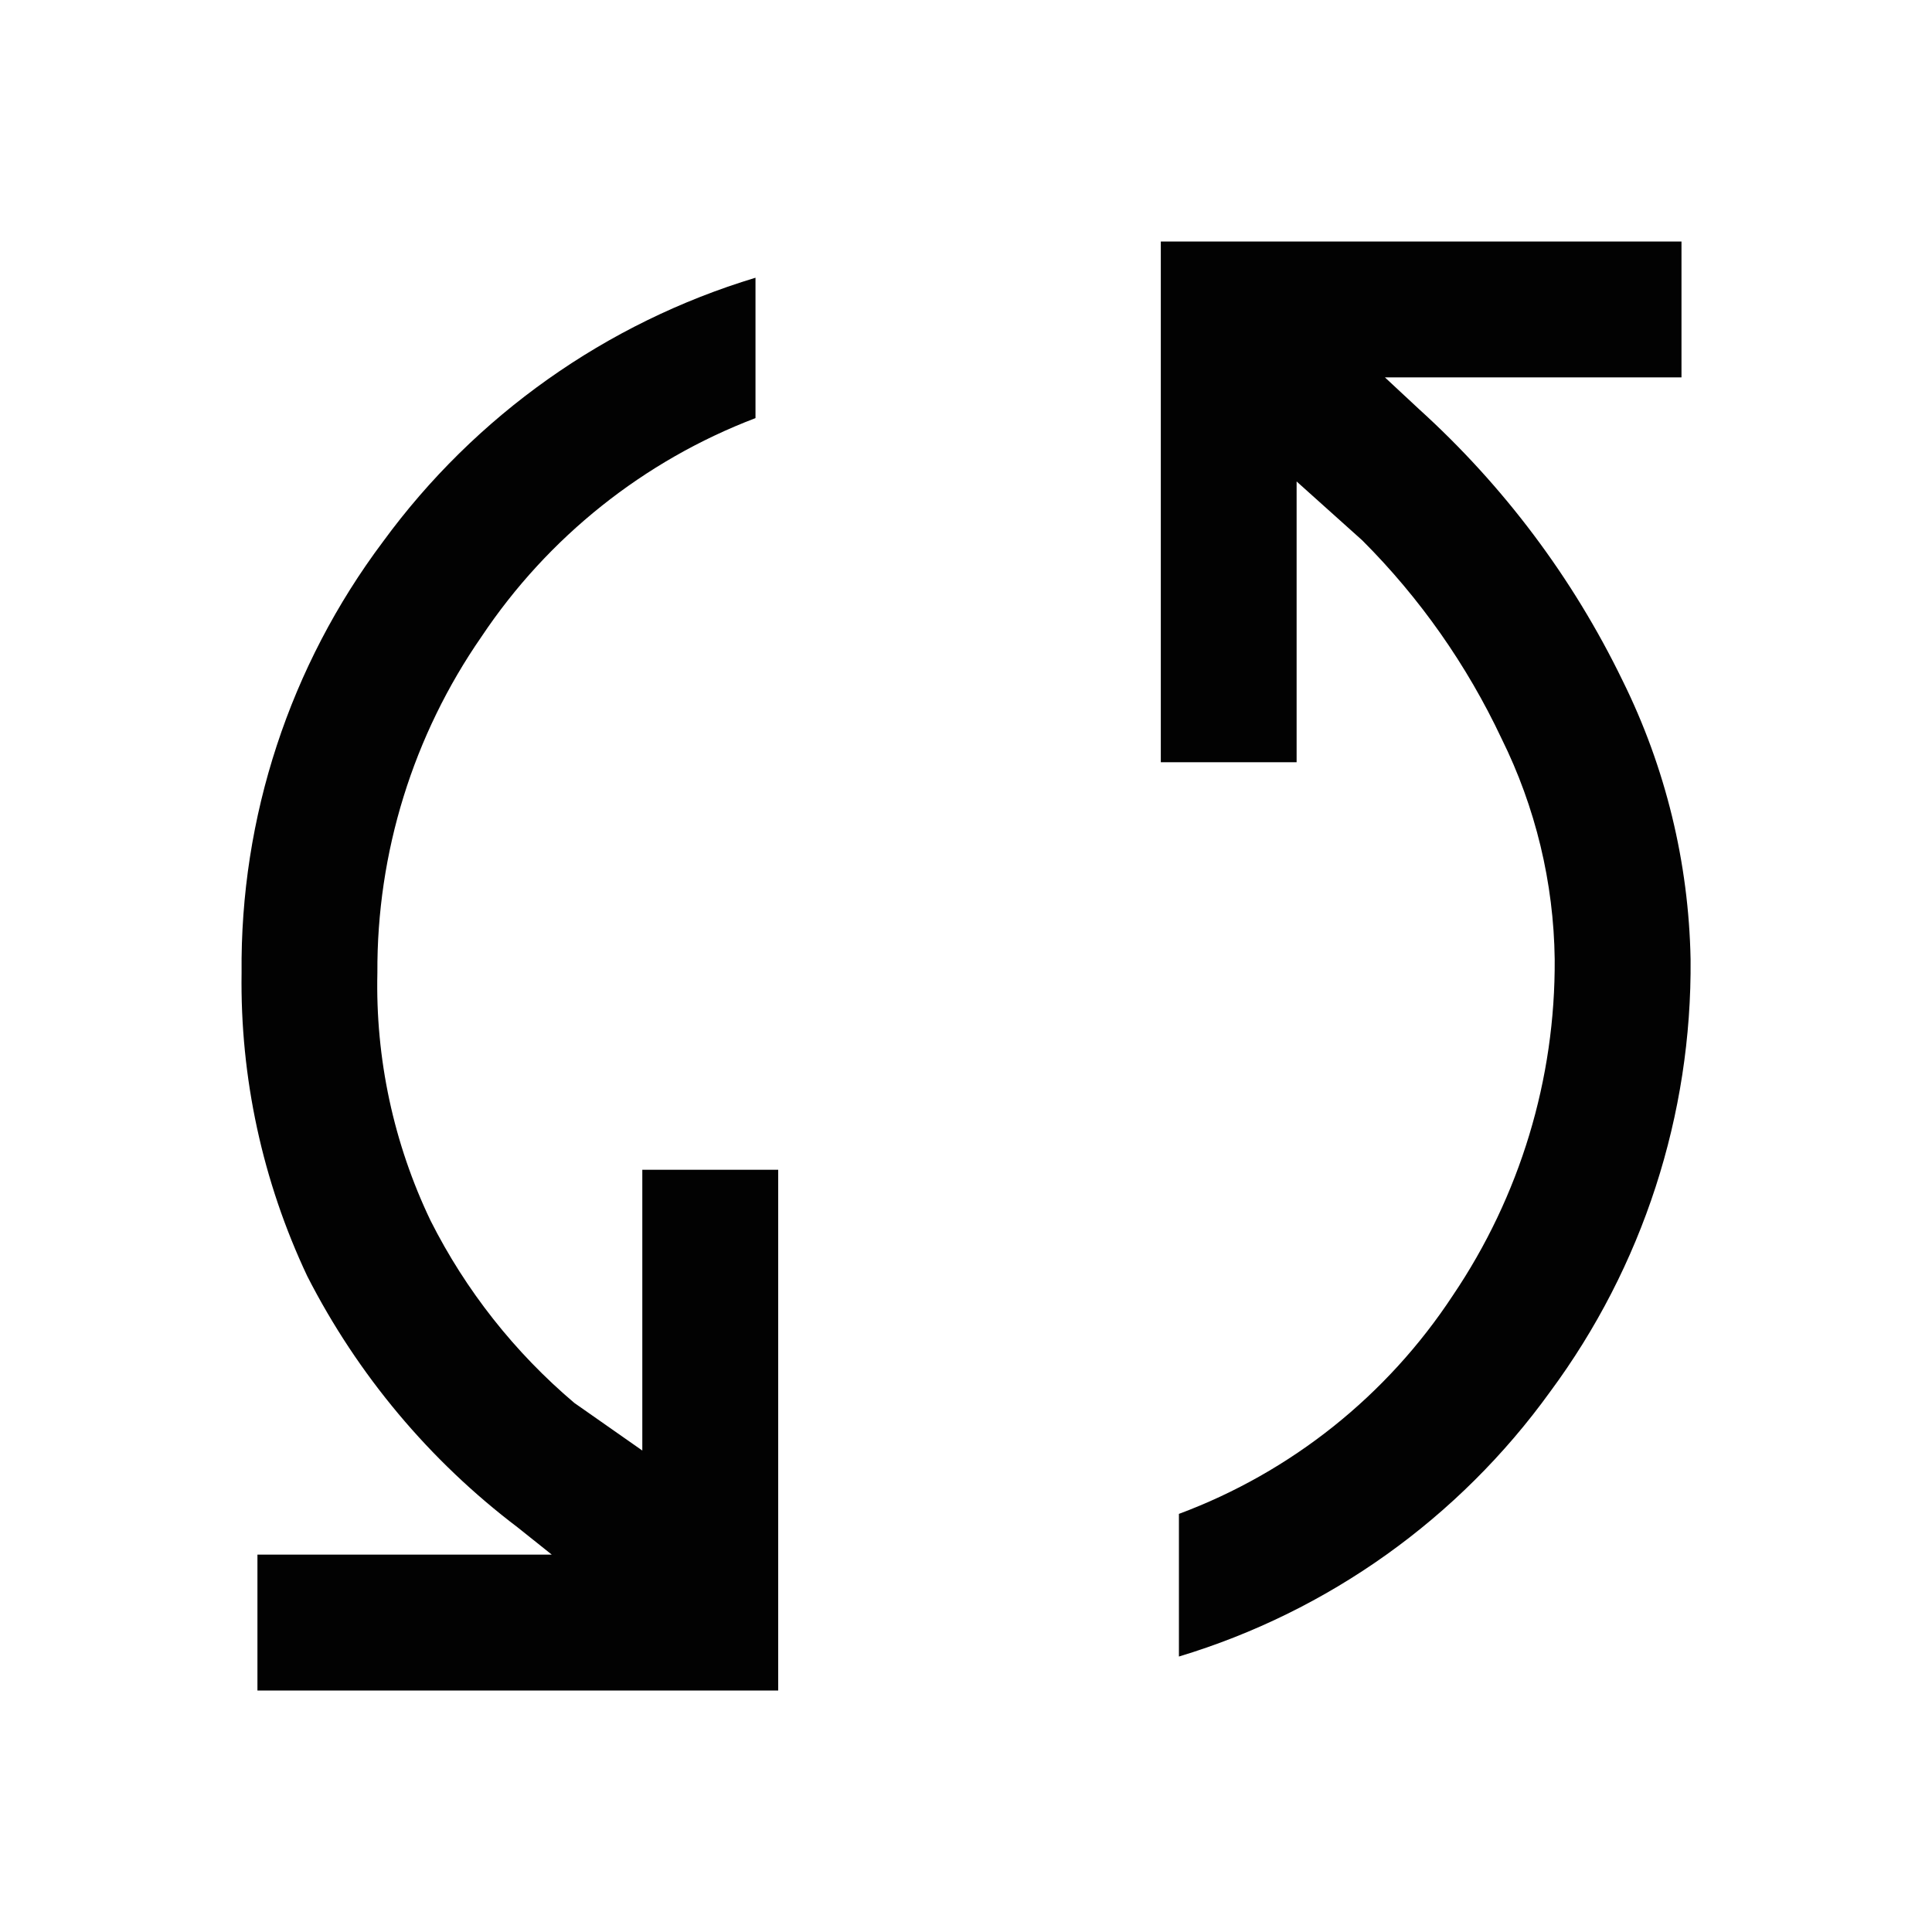 <?xml version="1.0" encoding="utf-8"?>
<svg xmlns="http://www.w3.org/2000/svg" fill="none" height="24" viewBox="0 0 24 24" width="24">
<path d="M3.198 21V19.312H6.854L6.432 18.975C5.336 18.145 4.442 17.077 3.817 15.853C3.261 14.675 2.982 13.386 3.001 12.084C2.982 10.154 3.6 8.271 4.759 6.727C5.904 5.161 7.528 4.011 9.385 3.45V5.194C7.997 5.723 6.807 6.672 5.982 7.908C5.132 9.134 4.68 10.592 4.688 12.084C4.663 13.149 4.889 14.204 5.349 15.164C5.786 16.031 6.394 16.801 7.135 17.428L7.979 18.019V14.531H9.667V21H3.198ZM14.645 20.578V18.806C16.039 18.287 17.231 17.336 18.048 16.092C18.881 14.86 19.323 13.404 19.313 11.916C19.301 10.964 19.075 10.027 18.652 9.173C18.222 8.26 17.637 7.427 16.923 6.713L16.107 5.981V9.469H14.42V3H20.888V4.688H17.204L17.626 5.081C18.678 6.034 19.538 7.179 20.157 8.456C20.69 9.533 20.978 10.714 21.001 11.916C21.019 13.848 20.407 15.734 19.257 17.288C18.123 18.861 16.502 20.018 14.645 20.578Z" fill="#020202"/>
</svg>